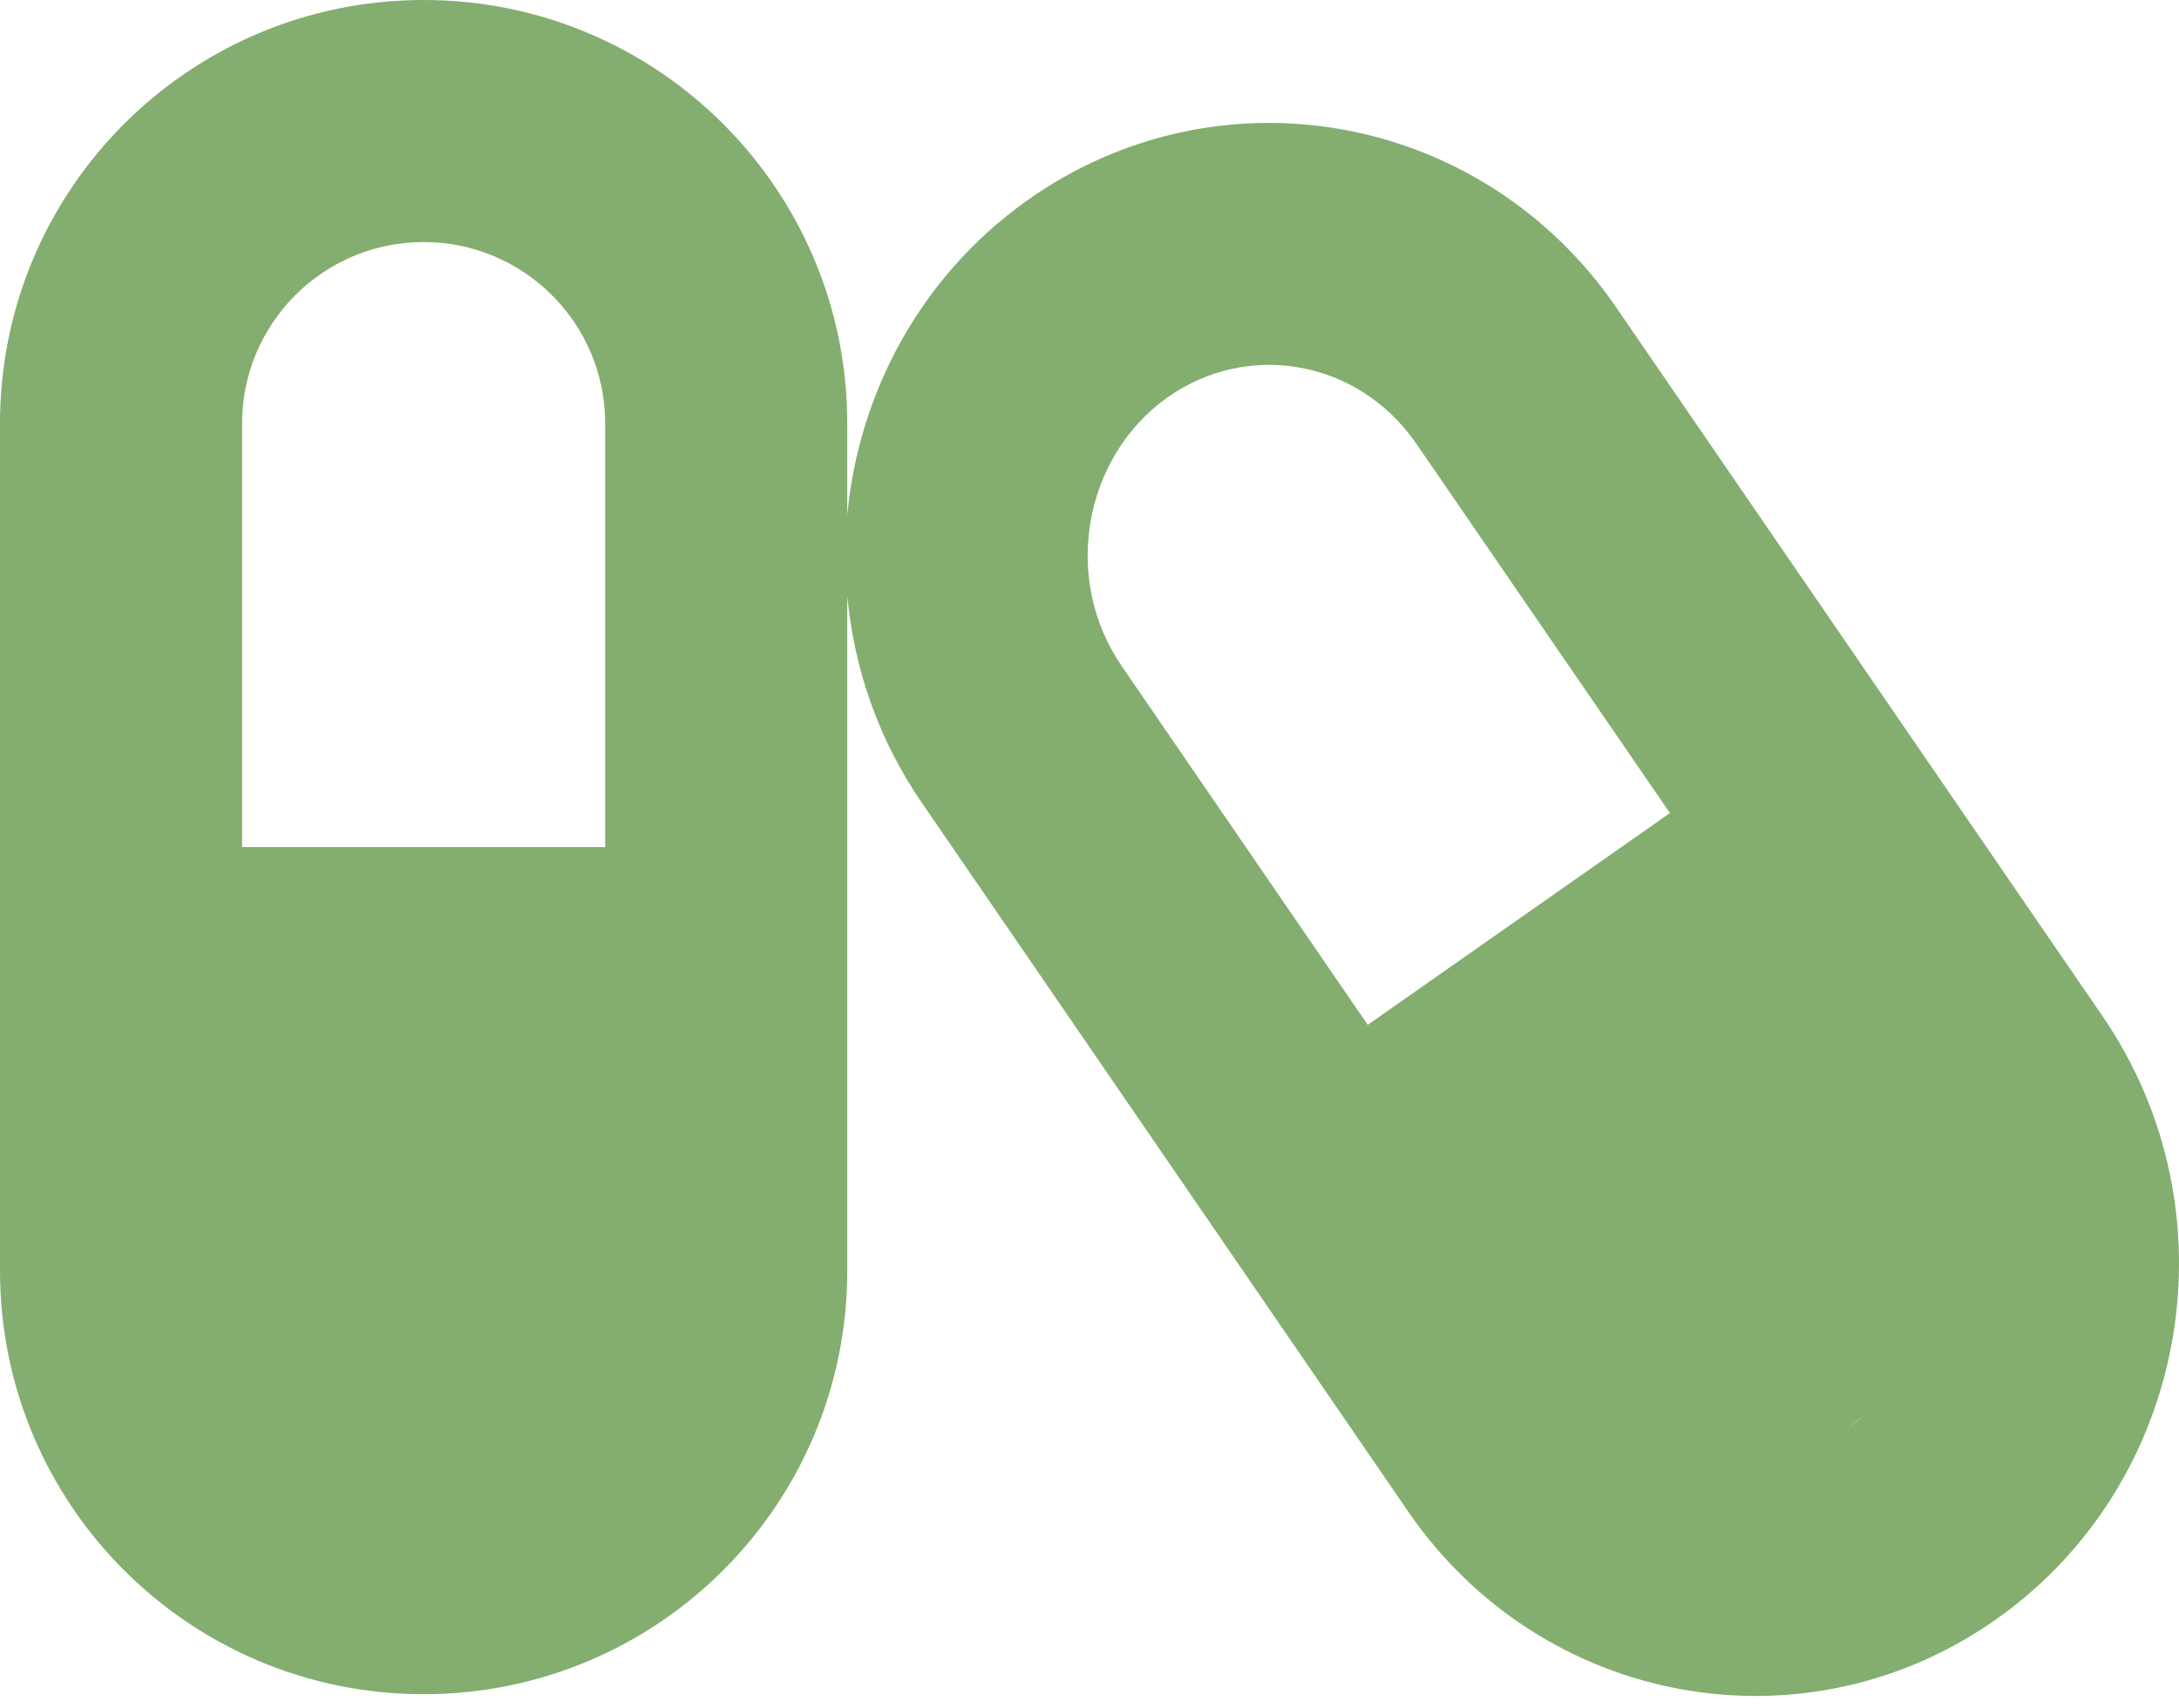 <svg xmlns="http://www.w3.org/2000/svg" width="125" height="98" viewBox="0 0 125 98" fill="none"><path d="M13.887 24.302C13.887 18.552 18.552 13.887 24.302 13.887C30.052 13.887 34.717 18.552 34.717 24.302V48.604H13.887V24.302ZM0 24.302V72.906C0 86.337 10.871 97.208 24.302 97.208C37.733 97.208 48.604 86.337 48.604 72.906V34.196C48.995 38.341 50.383 42.442 52.9 46.087L80.782 86.728C88.485 97.946 103.631 100.68 114.632 92.825C125.633 84.97 128.302 69.499 120.599 58.282L92.717 17.641C85.014 6.401 69.847 3.689 58.867 11.543C52.792 15.883 49.255 22.566 48.604 29.553V24.302C48.604 10.871 37.733 0 24.302 0C10.871 0 0 10.871 0 24.302ZM64.357 38.232C60.885 33.177 62.187 26.233 66.939 22.827C71.539 19.55 77.897 20.592 81.26 25.474L95.798 46.651L78.461 58.802L64.357 38.232ZM106.538 81.52C106.365 81.65 106.191 81.759 106.018 81.868L106.886 81.26C106.777 81.347 106.669 81.433 106.538 81.52Z" fill="#83AE6F"></path></svg>